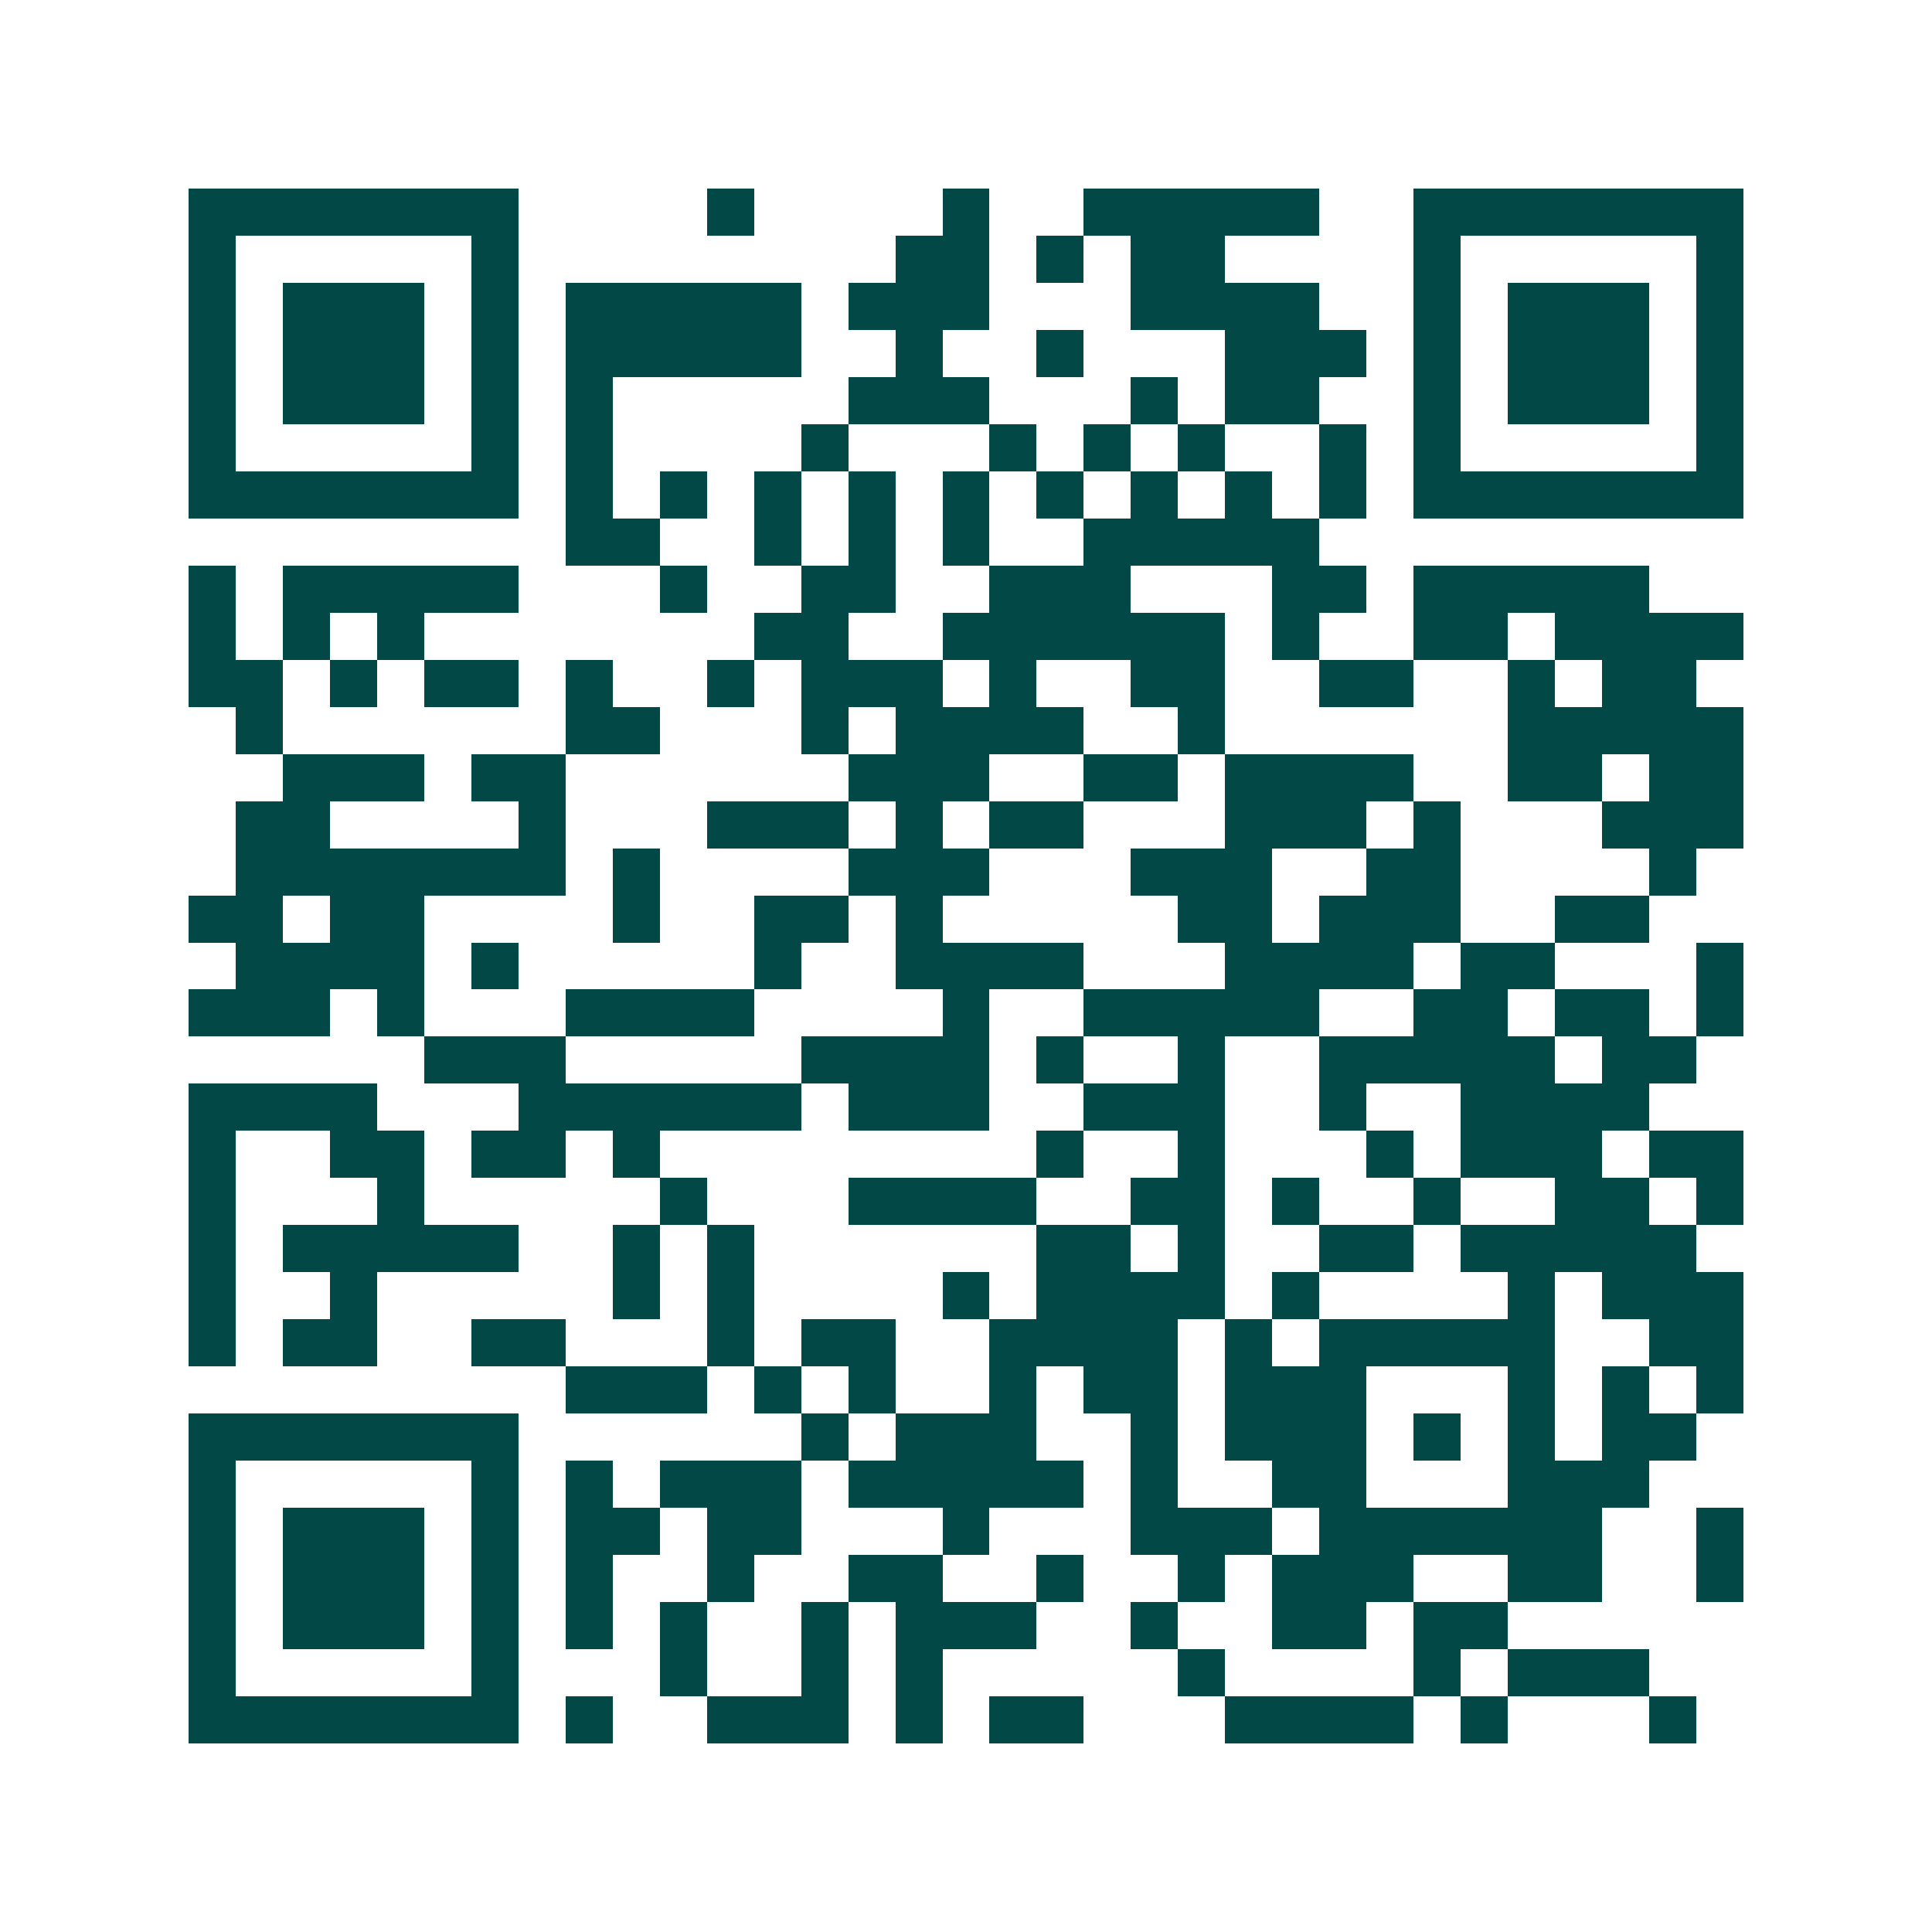 <svg xmlns="http://www.w3.org/2000/svg" width="200" height="200" viewBox="0 0 41 41" shape-rendering="crispEdges"><path fill="#ffffff" d="M0 0h41v41H0z"/><path stroke="#014847" d="M4 4.5h7m4 0h1m4 0h1m2 0h5m2 0h7M4 5.5h1m5 0h1m8 0h2m1 0h1m1 0h2m4 0h1m5 0h1M4 6.5h1m1 0h3m1 0h1m1 0h5m1 0h3m3 0h4m2 0h1m1 0h3m1 0h1M4 7.5h1m1 0h3m1 0h1m1 0h5m2 0h1m2 0h1m3 0h3m1 0h1m1 0h3m1 0h1M4 8.5h1m1 0h3m1 0h1m1 0h1m5 0h3m3 0h1m1 0h2m2 0h1m1 0h3m1 0h1M4 9.5h1m5 0h1m1 0h1m4 0h1m3 0h1m1 0h1m1 0h1m2 0h1m1 0h1m5 0h1M4 10.5h7m1 0h1m1 0h1m1 0h1m1 0h1m1 0h1m1 0h1m1 0h1m1 0h1m1 0h1m1 0h7M12 11.5h2m2 0h1m1 0h1m1 0h1m2 0h5M4 12.5h1m1 0h5m3 0h1m2 0h2m2 0h3m3 0h2m1 0h5M4 13.5h1m1 0h1m1 0h1m7 0h2m2 0h6m1 0h1m2 0h2m1 0h4M4 14.5h2m1 0h1m1 0h2m1 0h1m2 0h1m1 0h3m1 0h1m2 0h2m2 0h2m2 0h1m1 0h2M5 15.5h1m6 0h2m3 0h1m1 0h4m2 0h1m6 0h5M6 16.5h3m1 0h2m6 0h3m2 0h2m1 0h4m2 0h2m1 0h2M5 17.5h2m4 0h1m3 0h3m1 0h1m1 0h2m3 0h3m1 0h1m3 0h3M5 18.5h7m1 0h1m4 0h3m3 0h3m2 0h2m4 0h1M4 19.5h2m1 0h2m4 0h1m2 0h2m1 0h1m5 0h2m1 0h3m2 0h2M5 20.5h4m1 0h1m5 0h1m2 0h4m3 0h4m1 0h2m3 0h1M4 21.5h3m1 0h1m3 0h4m4 0h1m2 0h5m2 0h2m1 0h2m1 0h1M9 22.5h3m5 0h4m1 0h1m2 0h1m2 0h5m1 0h2M4 23.5h4m3 0h6m1 0h3m2 0h3m2 0h1m2 0h4M4 24.5h1m2 0h2m1 0h2m1 0h1m8 0h1m2 0h1m3 0h1m1 0h3m1 0h2M4 25.5h1m3 0h1m5 0h1m3 0h4m2 0h2m1 0h1m2 0h1m2 0h2m1 0h1M4 26.5h1m1 0h5m2 0h1m1 0h1m6 0h2m1 0h1m2 0h2m1 0h5M4 27.5h1m2 0h1m5 0h1m1 0h1m4 0h1m1 0h4m1 0h1m4 0h1m1 0h3M4 28.5h1m1 0h2m2 0h2m3 0h1m1 0h2m2 0h4m1 0h1m1 0h5m2 0h2M12 29.5h3m1 0h1m1 0h1m2 0h1m1 0h2m1 0h3m3 0h1m1 0h1m1 0h1M4 30.5h7m6 0h1m1 0h3m2 0h1m1 0h3m1 0h1m1 0h1m1 0h2M4 31.5h1m5 0h1m1 0h1m1 0h3m1 0h5m1 0h1m2 0h2m3 0h3M4 32.5h1m1 0h3m1 0h1m1 0h2m1 0h2m3 0h1m3 0h3m1 0h6m2 0h1M4 33.5h1m1 0h3m1 0h1m1 0h1m2 0h1m2 0h2m2 0h1m2 0h1m1 0h3m2 0h2m2 0h1M4 34.5h1m1 0h3m1 0h1m1 0h1m1 0h1m2 0h1m1 0h3m2 0h1m2 0h2m1 0h2M4 35.5h1m5 0h1m3 0h1m2 0h1m1 0h1m5 0h1m4 0h1m1 0h3M4 36.5h7m1 0h1m2 0h3m1 0h1m1 0h2m3 0h4m1 0h1m3 0h1"/></svg>
